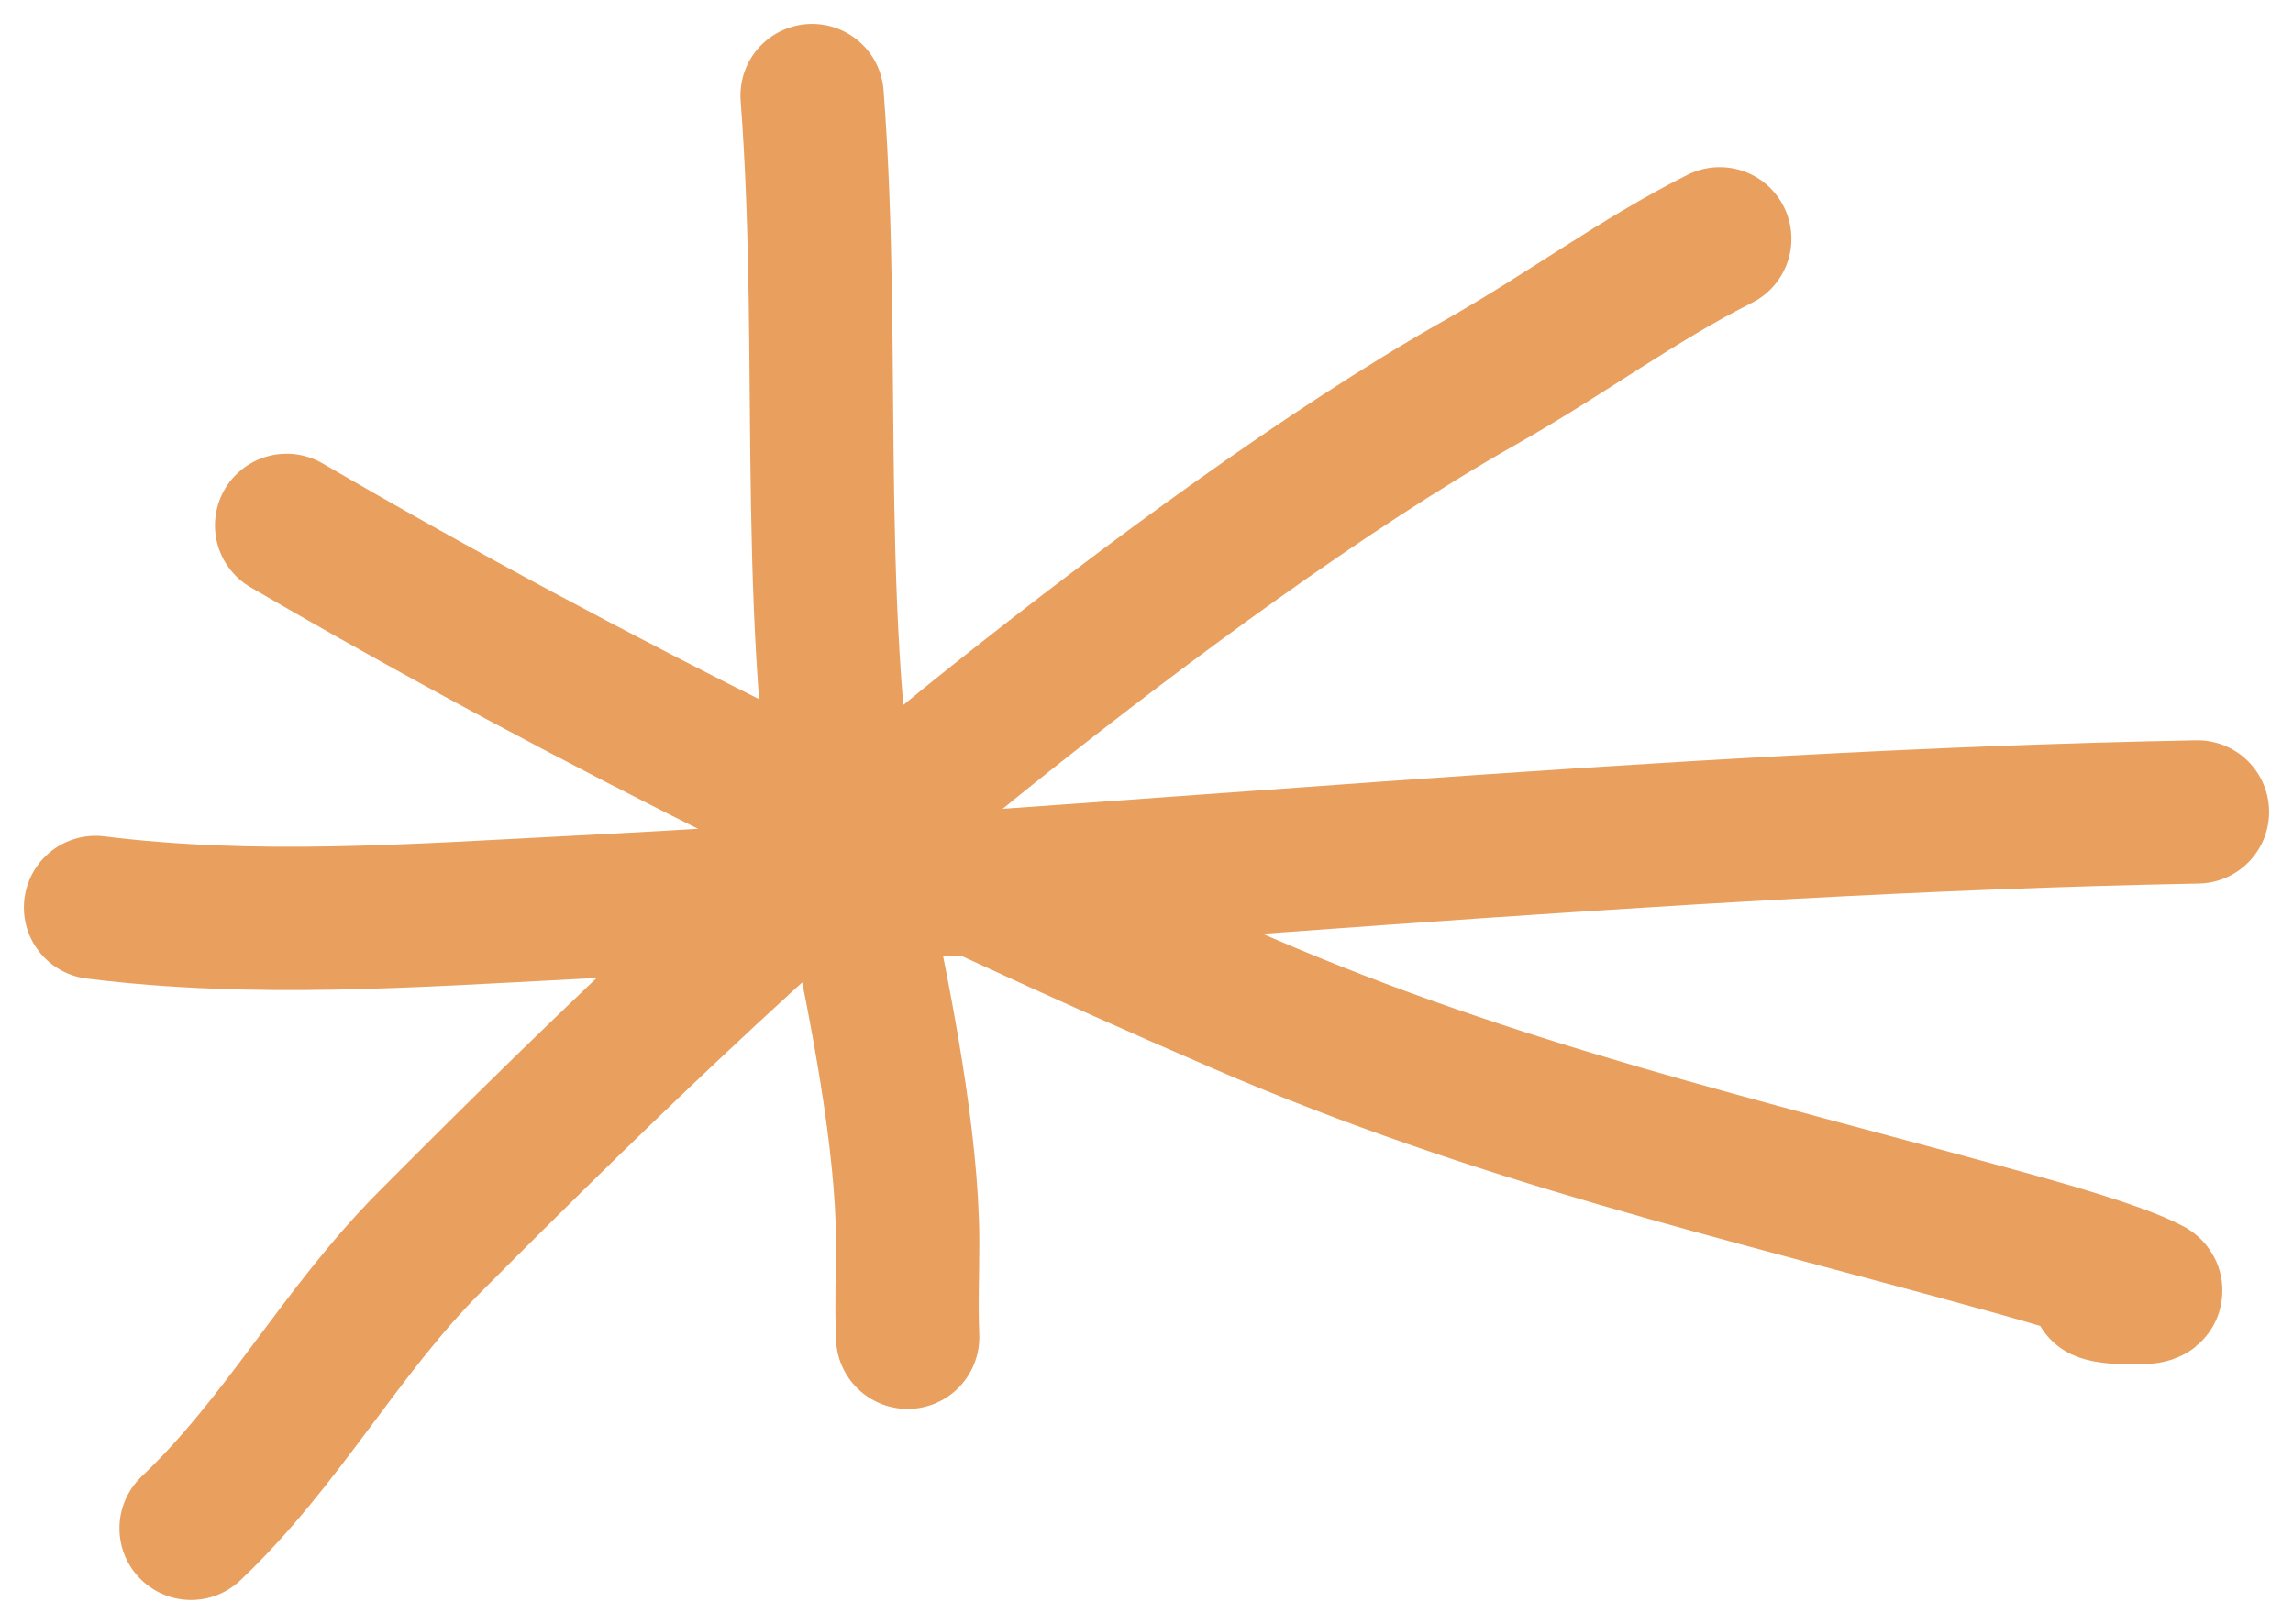 <?xml version="1.0" encoding="UTF-8"?> <svg xmlns="http://www.w3.org/2000/svg" width="48" height="34" viewBox="0 0 48 34" fill="none"> <path d="M4 32C5.934 30.164 7.11 27.9 9 26C12.787 22.194 16.79 18.34 21 15C23.926 12.678 27.75 9.837 31 8C32.795 6.985 34.273 5.868 36 5" stroke="#E99F5E" stroke-width="3" stroke-linecap="round"></path> <path d="M17 2C17.431 7.654 16.823 13.49 18 19C18.435 21.036 19 23.905 19 26C19 26.816 18.971 27.185 19 28" stroke="#E99F5E" stroke-width="3" stroke-linecap="round"></path> <path d="M6 11C12.354 14.706 19.206 18.065 26 21C31.36 23.316 36.359 24.439 42 26C42.622 26.172 44.349 26.651 45 27C45.184 27.098 44.188 27.09 44 27" stroke="#E99F5E" stroke-width="3" stroke-linecap="round"></path> <path d="M2 19C5.345 19.417 8.644 19.171 12 19C23.309 18.422 34.669 17.213 46 17" stroke="#E99F5E" stroke-width="3" stroke-linecap="round"></path> </svg> 